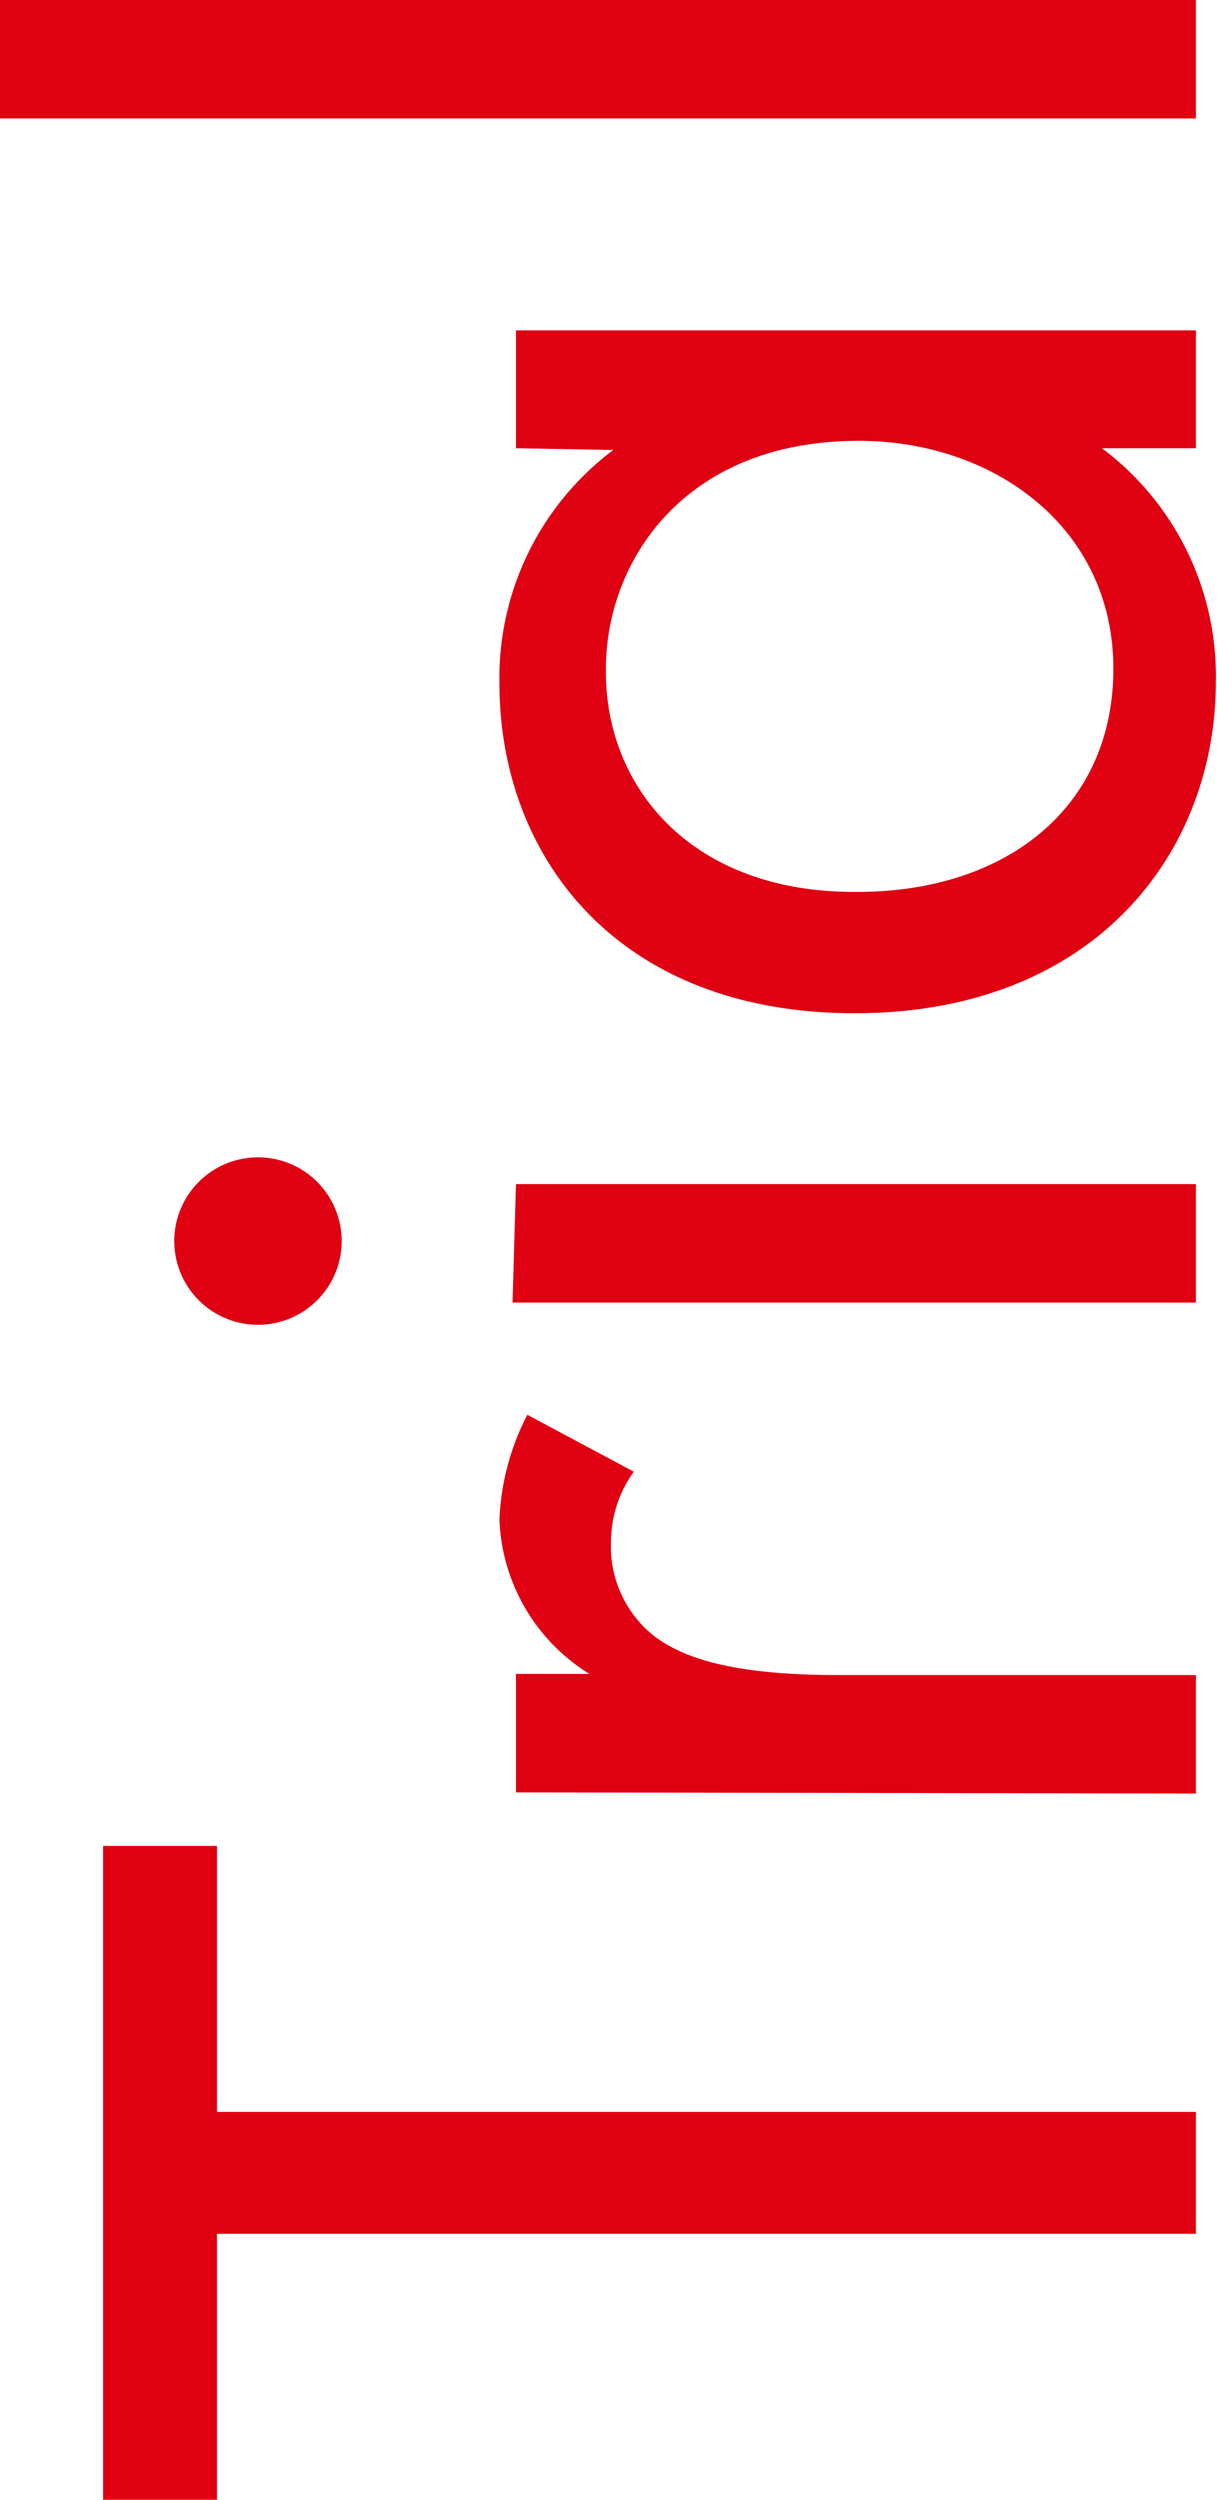 <svg xmlns="http://www.w3.org/2000/svg" width="21.37" height="43.89" viewBox="0 0 21.37 43.89">
  <defs>
    <style>
      .a {
        fill: #df0012;
      }
    </style>
  </defs>
  <title>com-trial-title</title>
  <g>
    <path class="a" d="M3.81,37.08H21v2.14H3.81v4.67h-2V32.41h2Z"/>
    <path class="a" d="M9.06,31.47V29.39h1.29a3.33,3.33,0,0,1-1.58-2.71,4.37,4.37,0,0,1,.49-1.84l1.87,1a2.09,2.09,0,0,0-.4,1.21,2,2,0,0,0,.75,1.67c.46.35,1.27.69,3.23.69H21v2.08Z"/>
    <path class="a" d="M3.06,21.79a1.47,1.47,0,1,1,1.47,1.47A1.47,1.47,0,0,1,3.06,21.79Zm6-1H21v2.08h-12Z"/>
    <path class="a" d="M9.06,7.87V5.8H21V7.87H19.35a5,5,0,0,1,2,4.1c0,3-2.13,5.82-6.34,5.82S8.77,15,8.77,12a5,5,0,0,1,2-4.1Zm6,7.79c2.56,0,4.49-1.44,4.49-3.92s-2.1-4-4.47-4c-3.08,0-4.44,2.13-4.44,4C10.61,13.79,12.11,15.66,15,15.66Z"/>
    <path class="a" d="M0,0H21V2.08H0Z"/>
  </g>
</svg>
